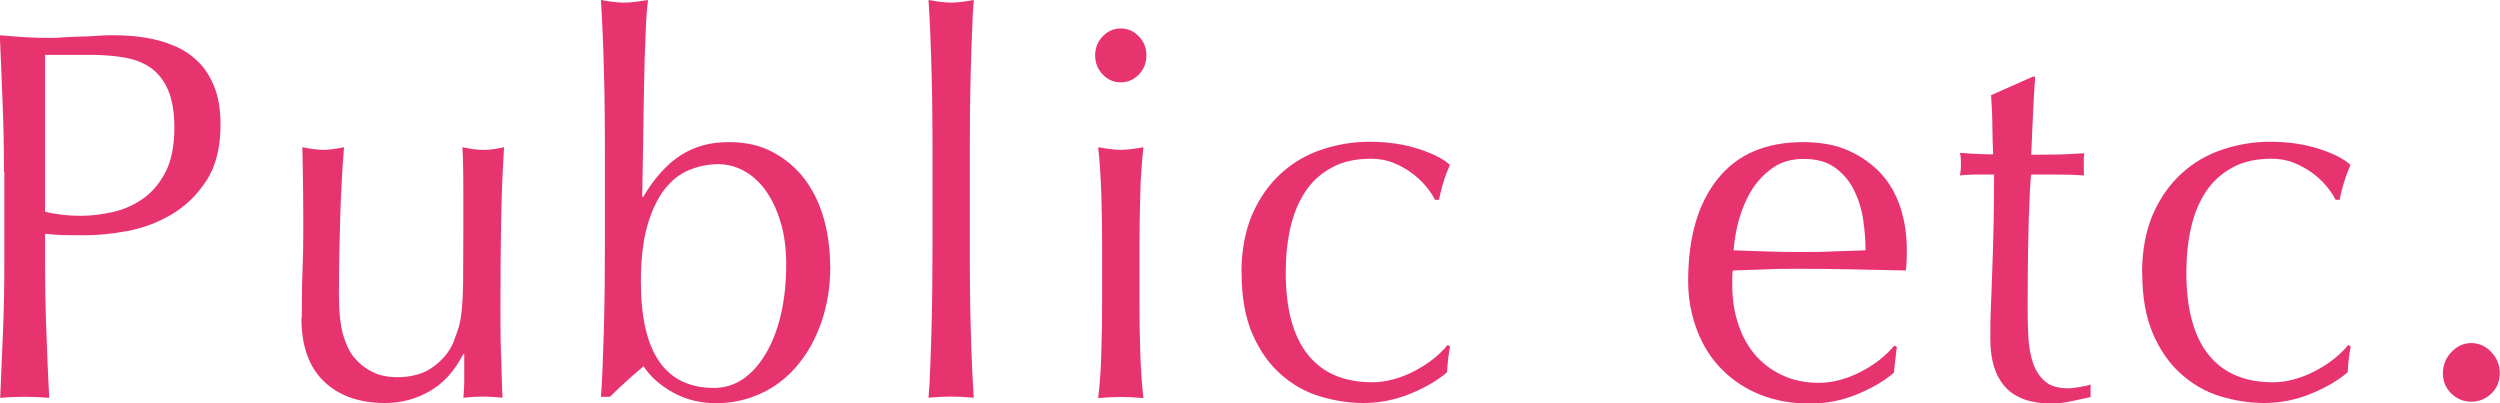 <svg viewBox="0 0 132.63 21.39" xmlns="http://www.w3.org/2000/svg"><g fill="#e7336e"><path d="m.21 9.13c0-1.23-.02-2.44-.07-3.63s-.09-2.39-.15-3.63c.43.04.86.07 1.29.1s.86.04 1.29.04c.21 0 .47 0 .77-.03.3-.02.61-.03.92-.04.31 0 .61-.02.89-.04s.52-.03.72-.03c.27 0 .59 0 .98.03.39.02.8.08 1.24.17.43.09.86.23 1.29.42.42.19.81.46 1.16.81s.63.8.84 1.33.32 1.19.32 1.97c0 1.23-.25 2.23-.76 3-.5.77-1.13 1.36-1.86 1.79-.74.43-1.52.72-2.34.87s-1.56.22-2.19.22c-.41 0-.78 0-1.12-.01-.34 0-.68-.03-1.04-.07v1.54c0 1.23.02 2.45.07 3.64.04 1.19.09 2.37.15 3.53-.41-.04-.84-.06-1.3-.06s-.9.02-1.3.06c.05-1.16.1-2.33.15-3.53s.07-2.41.07-3.64v-4.82zm2.18 2.1c.6.15 1.23.22 1.89.22.55 0 1.12-.07 1.7-.2s1.12-.37 1.61-.71c.49-.35.89-.82 1.2-1.43s.46-1.39.46-2.34c0-.8-.11-1.46-.32-1.96s-.51-.9-.89-1.18-.85-.47-1.4-.57-1.17-.15-1.86-.15h-2.39z"/><path d="m16.01 16.88c0-.99.01-1.83.04-2.53s.04-1.4.04-2.09c0-.65 0-1.36-.01-2.13s-.02-1.54-.04-2.32c.44.09.82.14 1.12.14.28 0 .65-.05 1.09-.14-.09 1.12-.16 2.35-.2 3.68s-.07 2.7-.07 4.1c0 .97.08 1.71.24 2.23.16.51.35.9.58 1.16.25.3.56.55.94.74.38.2.83.29 1.34.29.74 0 1.37-.17 1.86-.52.5-.35.86-.77 1.09-1.27.12-.32.22-.59.29-.81s.13-.52.17-.9c.04-.37.07-.88.08-1.51 0-.63.01-1.5.01-2.6v-2.35c0-.41 0-.8-.01-1.18 0-.37-.02-.73-.04-1.06.19.04.38.07.56.1s.36.04.56.04.38-.01.56-.04.35-.06.53-.1c-.09 1.46-.14 2.86-.16 4.21s-.03 2.79-.03 4.3c0 .84 0 1.66.03 2.46s.04 1.58.08 2.32c-.36-.04-.7-.06-1.04-.06s-.68.02-1.04.06c.02-.17.03-.34.04-.53s.01-.38.01-.59v-1.2h-.05c-.46.9-1.05 1.55-1.78 1.97s-1.52.63-2.37.63c-1.38 0-2.47-.39-3.26-1.16s-1.18-1.89-1.18-3.35z"/><path d="m44.05 14.11c0 1.08-.16 2.07-.47 2.97s-.74 1.67-1.28 2.31-1.18 1.14-1.92 1.48-1.53.52-2.38.52-1.62-.19-2.3-.57-1.2-.84-1.56-1.39c-.64.54-1.23 1.08-1.78 1.62h-.48c.04-.45.07-.99.09-1.62s.05-1.31.07-2.03.03-1.45.04-2.2c0-.75.01-1.44.01-2.07v-5.07c0-.63 0-1.33-.01-2.07 0-.75-.02-1.48-.04-2.21s-.04-1.42-.07-2.09c-.03-.66-.06-1.23-.09-1.69.5.09.89.14 1.2.14.2 0 .4-.01.61-.04s.44-.06.69-.1c-.05.37-.1.97-.13 1.78-.04.81-.06 1.72-.08 2.72s-.04 2.03-.05 3.08c-.02 1.06-.04 2.01-.05 2.87h.05c.6-1.01 1.27-1.75 1.99-2.21.73-.47 1.57-.7 2.53-.7s1.72.18 2.39.55c.67.36 1.23.84 1.68 1.44.44.6.78 1.29 1 2.09.22.79.33 1.63.33 2.51zm-2.34-.08c0-.86-.1-1.62-.31-2.28-.2-.66-.47-1.22-.8-1.67s-.71-.79-1.14-1.02-.88-.35-1.34-.35c-.55 0-1.08.11-1.58.32-.51.21-.94.57-1.32 1.06-.37.5-.67 1.14-.89 1.93s-.33 1.77-.33 2.93c0 3.75 1.29 5.63 3.88 5.63.55 0 1.05-.15 1.52-.46.46-.31.86-.75 1.21-1.33s.62-1.27.81-2.07.29-1.7.29-2.69z"/><path d="m49.46 5.99c0-.75-.02-1.48-.04-2.21s-.04-1.42-.07-2.09c-.03-.66-.06-1.23-.09-1.69.5.09.9.14 1.2.14s.7-.05 1.2-.14c-.04.47-.07 1.03-.09 1.69-.03.66-.05 1.36-.07 2.09s-.03 1.47-.04 2.21c0 .75-.01 1.44-.01 2.07v5.07c0 .63 0 1.33.01 2.07 0 .75.02 1.48.04 2.21s.04 1.42.07 2.07.06 1.2.09 1.62c-.41-.04-.81-.06-1.2-.06s-.79.02-1.2.06c.04-.43.07-.97.09-1.62.03-.65.05-1.34.07-2.07s.03-1.47.04-2.21c0-.75.01-1.44.01-2.07v-5.07c0-.63 0-1.33-.01-2.07z"/><path d="m58.1 2.94c0-.39.13-.73.4-1.01s.58-.42.96-.42.69.14.96.42.4.62.4 1.01-.13.73-.4 1.01-.59.42-.96.42-.69-.14-.96-.42-.4-.62-.4-1.01zm.37 10.11c0-.84-.01-1.72-.04-2.65-.03-.92-.08-1.79-.17-2.59.5.09.9.14 1.2.14s.7-.05 1.2-.14c-.09.8-.15 1.67-.17 2.59s-.04 1.81-.04 2.65v2.91c0 .84.01 1.72.04 2.65s.08 1.76.17 2.51c-.41-.04-.81-.06-1.2-.06s-.79.02-1.2.06c.09-.75.15-1.58.17-2.51.03-.92.04-1.81.04-2.65z"/><path d="m65.86 14.5c0-1.21.2-2.26.58-3.14.39-.88.9-1.6 1.53-2.17s1.35-.99 2.17-1.26 1.65-.41 2.5-.41c.97 0 1.85.13 2.62.38s1.33.54 1.66.85c-.12.28-.24.57-.33.88-.1.31-.18.63-.25.97h-.21c-.12-.24-.29-.49-.5-.74s-.47-.49-.76-.7-.62-.39-.97-.53-.75-.21-1.17-.21c-.8 0-1.49.15-2.06.46-.58.31-1.05.73-1.41 1.27s-.63 1.18-.8 1.92-.25 1.54-.25 2.39c0 1.92.39 3.37 1.17 4.35s1.92 1.47 3.43 1.47c.35 0 .72-.05 1.09-.15s.74-.24 1.09-.42.69-.39 1-.63.58-.5.81-.78l.13.08c-.09.45-.14.91-.16 1.37-.53.45-1.19.83-1.98 1.15s-1.61.48-2.46.48c-.76 0-1.53-.12-2.3-.35s-1.47-.63-2.09-1.18-1.12-1.26-1.5-2.14-.57-1.95-.57-3.22z"/><path d="m89.56 14.9c0-2.3.52-4.1 1.56-5.4 1.04-1.31 2.55-1.96 4.54-1.96.94 0 1.75.15 2.43.46s1.25.72 1.72 1.23c.46.51.8 1.12 1.02 1.81s.33 1.43.33 2.21c0 .19 0 .37-.01.55 0 .18-.02.36-.04.55-.96-.02-1.91-.04-2.85-.06s-1.89-.03-2.85-.03c-.58 0-1.17 0-1.74.03-.58.02-1.16.04-1.74.06-.02.09-.03.23-.03.42v.36c0 .73.1 1.41.31 2.04.2.63.5 1.18.89 1.64s.87.82 1.44 1.09 1.22.41 1.97.41c.35 0 .72-.05 1.09-.15s.74-.24 1.09-.42.69-.39 1-.63.58-.5.81-.78l.13.08-.16 1.37c-.53.45-1.19.83-1.98 1.15s-1.61.48-2.46.48c-.96 0-1.83-.15-2.62-.46s-1.47-.76-2.05-1.34-1.02-1.28-1.33-2.09-.47-1.67-.47-2.6zm6.14-6.47c-.66 0-1.21.16-1.66.48s-.82.71-1.12 1.19c-.29.48-.51 1-.67 1.57s-.24 1.11-.28 1.61c.55.02 1.12.04 1.72.06.59.02 1.17.03 1.74.03s1.18 0 1.78-.03c.6-.02 1.19-.04 1.76-.06 0-.5-.04-1.04-.12-1.6s-.24-1.08-.48-1.57-.57-.89-1-1.2c-.42-.32-.98-.48-1.68-.48z"/><path d="m107.97 4.06c-.05.71-.09 1.41-.12 2.09s-.06 1.37-.09 2.06c.2 0 .56 0 1.09-.01.53 0 1.11-.03 1.73-.07-.02.06-.03.16-.03.31v.59c0 .13 0 .22.03.28-.23-.02-.47-.03-.72-.04-.25 0-.51-.01-.8-.01h-1.3c-.02.08-.04.37-.07.9s-.05 1.14-.07 1.86-.03 1.47-.04 2.25c0 .78-.01 1.48-.01 2.1 0 .52.01 1.04.04 1.54s.11.96.25 1.36.35.72.64.97c.28.24.69.36 1.22.36.14 0 .33-.02.57-.06s.45-.08.62-.14v.67c-.3.06-.63.13-1 .21-.36.08-.71.13-1.05.13-1.12 0-1.94-.29-2.47-.87s-.8-1.43-.8-2.55c0-.5 0-1.05.03-1.64s.04-1.23.07-1.93.05-1.47.07-2.32.03-1.8.03-2.84h-.85c-.14 0-.29 0-.45.01-.16 0-.33.02-.51.04.02-.11.03-.22.04-.32s.01-.21.01-.32c0-.09 0-.19-.01-.28 0-.09-.02-.19-.04-.28.8.06 1.38.08 1.76.08-.02-.37-.03-.84-.04-1.4 0-.56-.03-1.14-.07-1.74l2.21-.98h.13z"/><path d="m113.64 14.5c0-1.21.2-2.26.58-3.14.39-.88.9-1.6 1.53-2.17s1.35-.99 2.17-1.26 1.65-.41 2.5-.41c.97 0 1.85.13 2.62.38s1.33.54 1.66.85c-.12.28-.24.57-.33.88-.1.31-.18.63-.25.97h-.21c-.12-.24-.29-.49-.5-.74s-.47-.49-.76-.7-.62-.39-.97-.53-.75-.21-1.17-.21c-.8 0-1.49.15-2.06.46-.58.31-1.05.73-1.41 1.27s-.63 1.18-.8 1.92-.25 1.54-.25 2.39c0 1.92.39 3.37 1.17 4.35s1.92 1.47 3.43 1.47c.35 0 .72-.05 1.09-.15s.74-.24 1.09-.42.69-.39 1-.63.58-.5.81-.78l.13.08c-.09.45-.14.91-.16 1.37-.53.45-1.19.83-1.98 1.15s-1.61.48-2.46.48c-.76 0-1.53-.12-2.3-.35s-1.47-.63-2.09-1.18-1.12-1.26-1.5-2.14-.57-1.95-.57-3.22z"/><path d="m129.6 19.8c0-.43.15-.8.45-1.12s.66-.48 1.06-.48.76.16 1.06.48.45.69.45 1.12-.15.79-.45 1.08-.66.43-1.06.43-.76-.14-1.06-.43-.45-.65-.45-1.08z"/></g></svg>